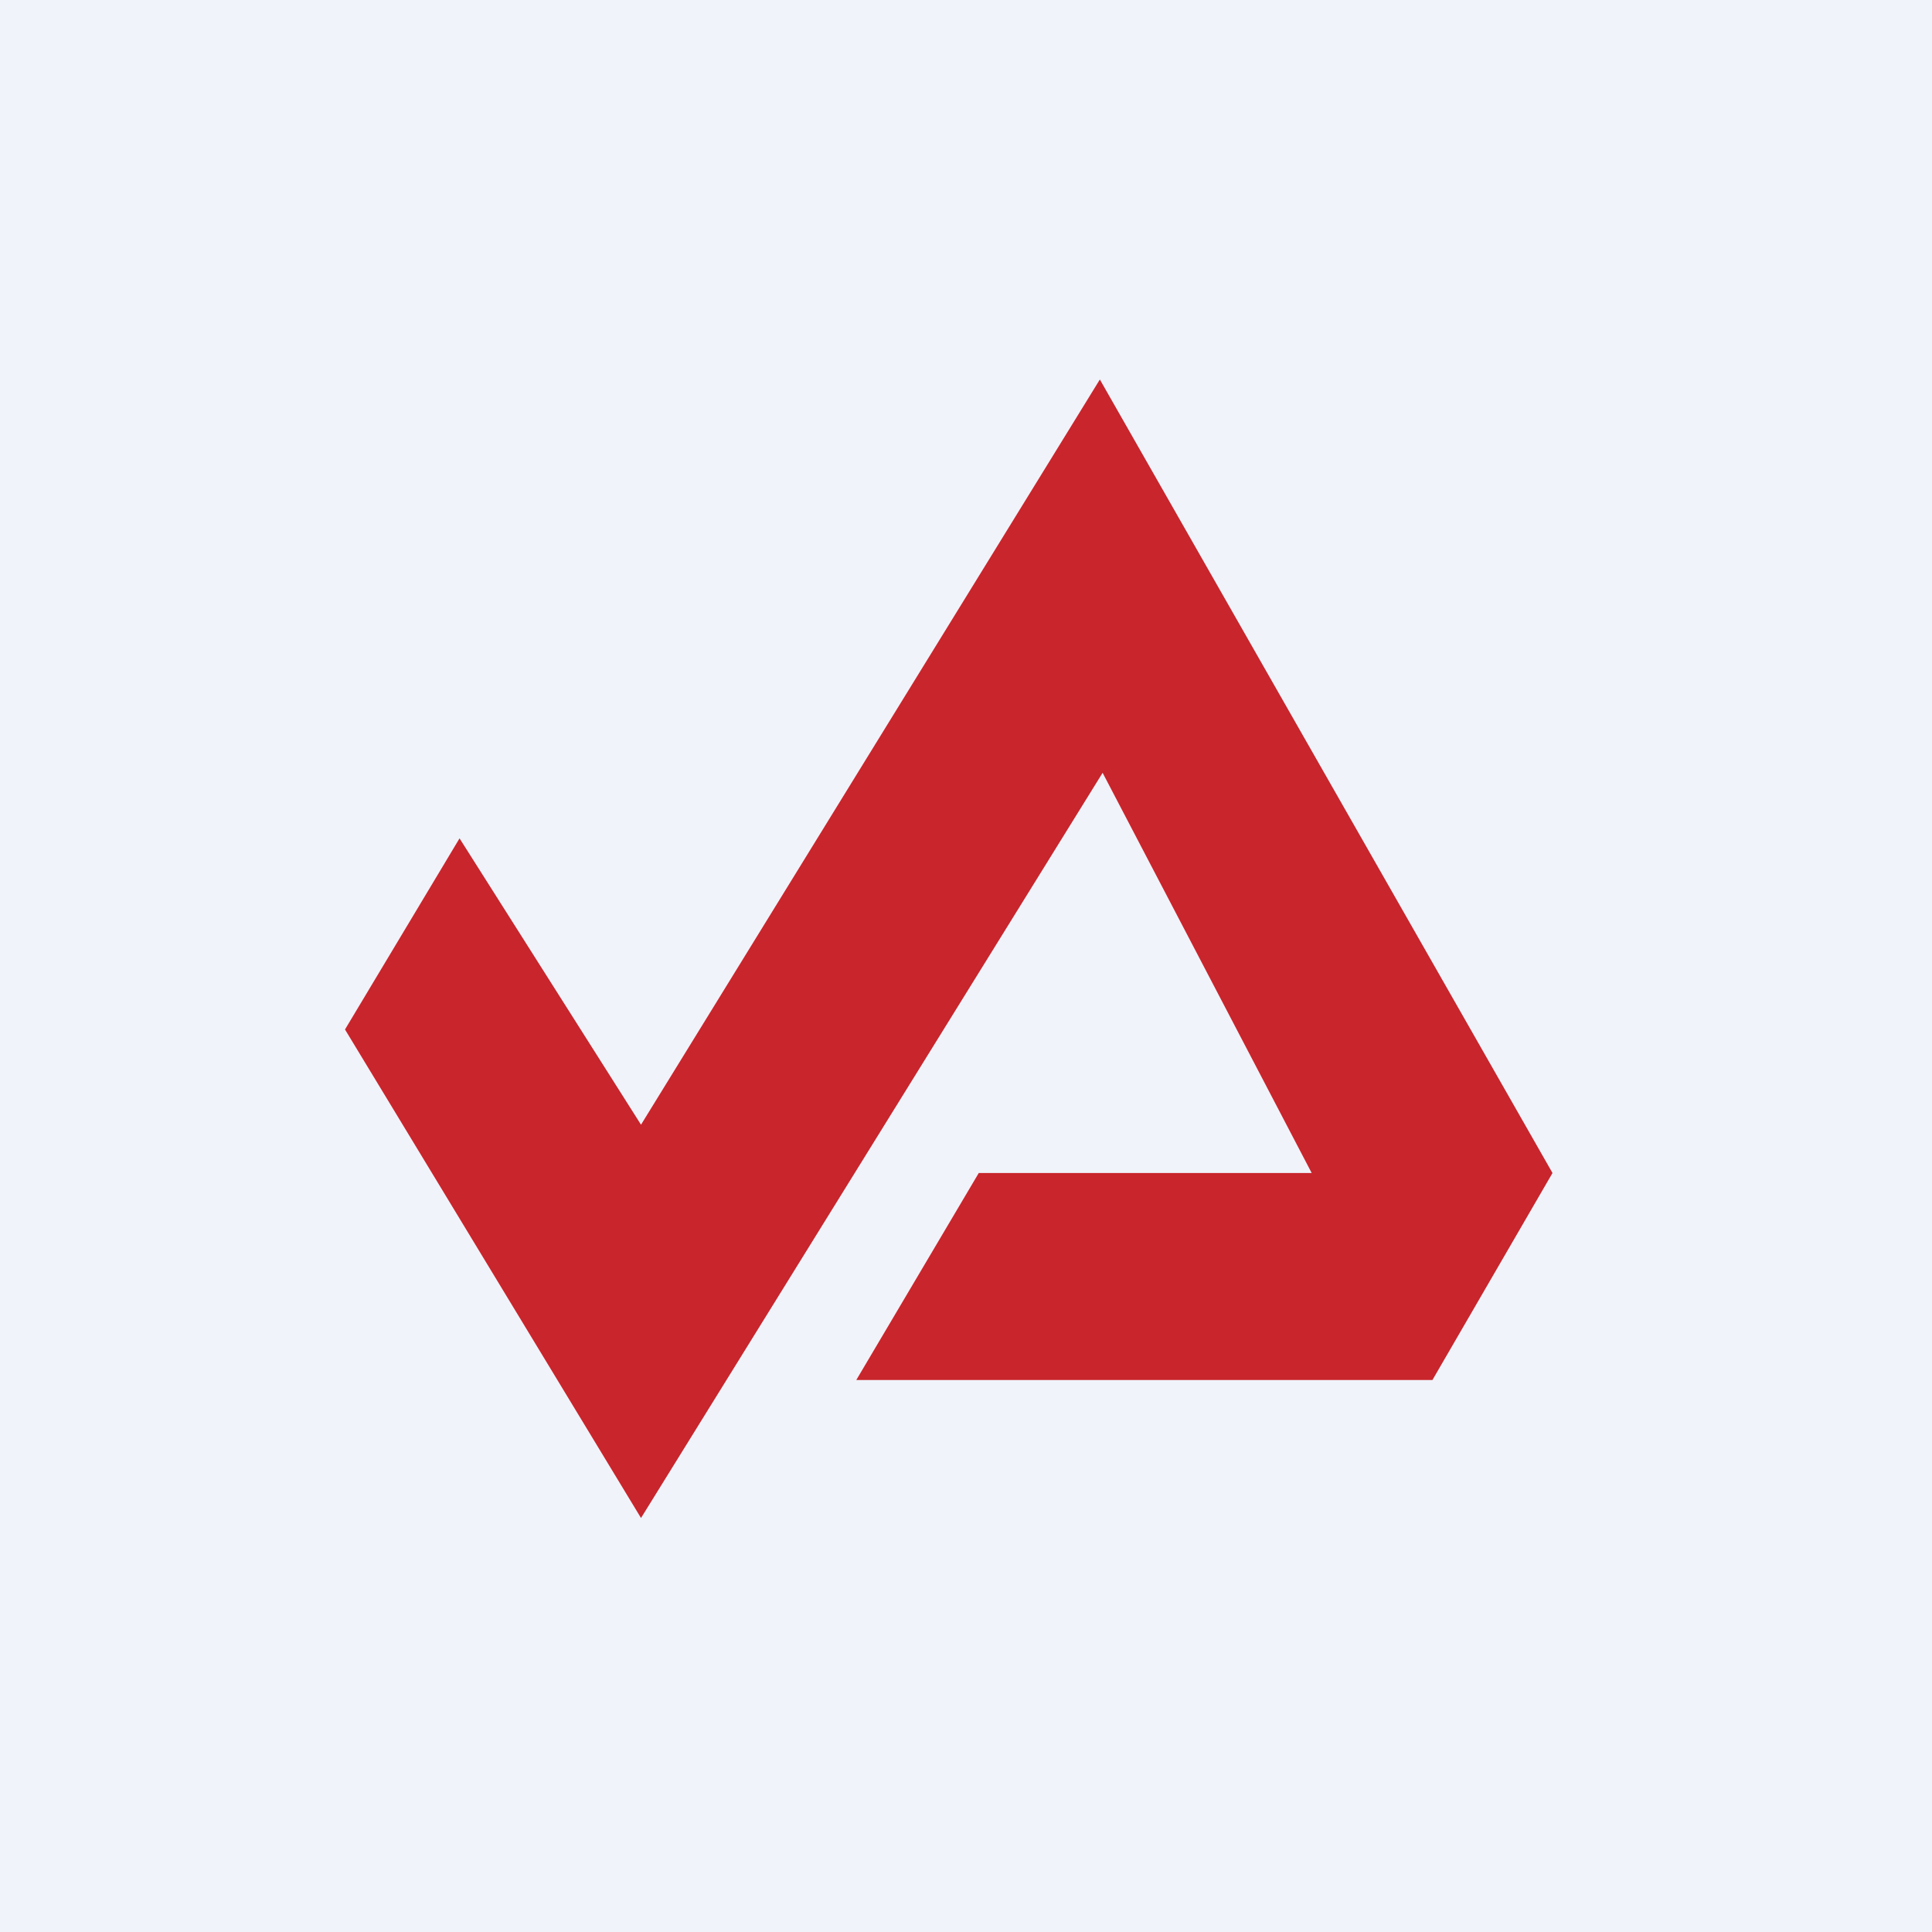 <!-- by TradingView --><svg width="56" height="56" viewBox="0 0 56 56" xmlns="http://www.w3.org/2000/svg"><path fill="#F0F3FA" d="M0 0h56v56H0z"/><path d="M13.32 24.3 10 29.84 18.58 44l13.38-21.6L38.02 34h-9.65l-3.55 6h16.7L45 34 31.88 11l-13.3 21.6-5.26-8.3Z" fill="#C9252C"/></svg>